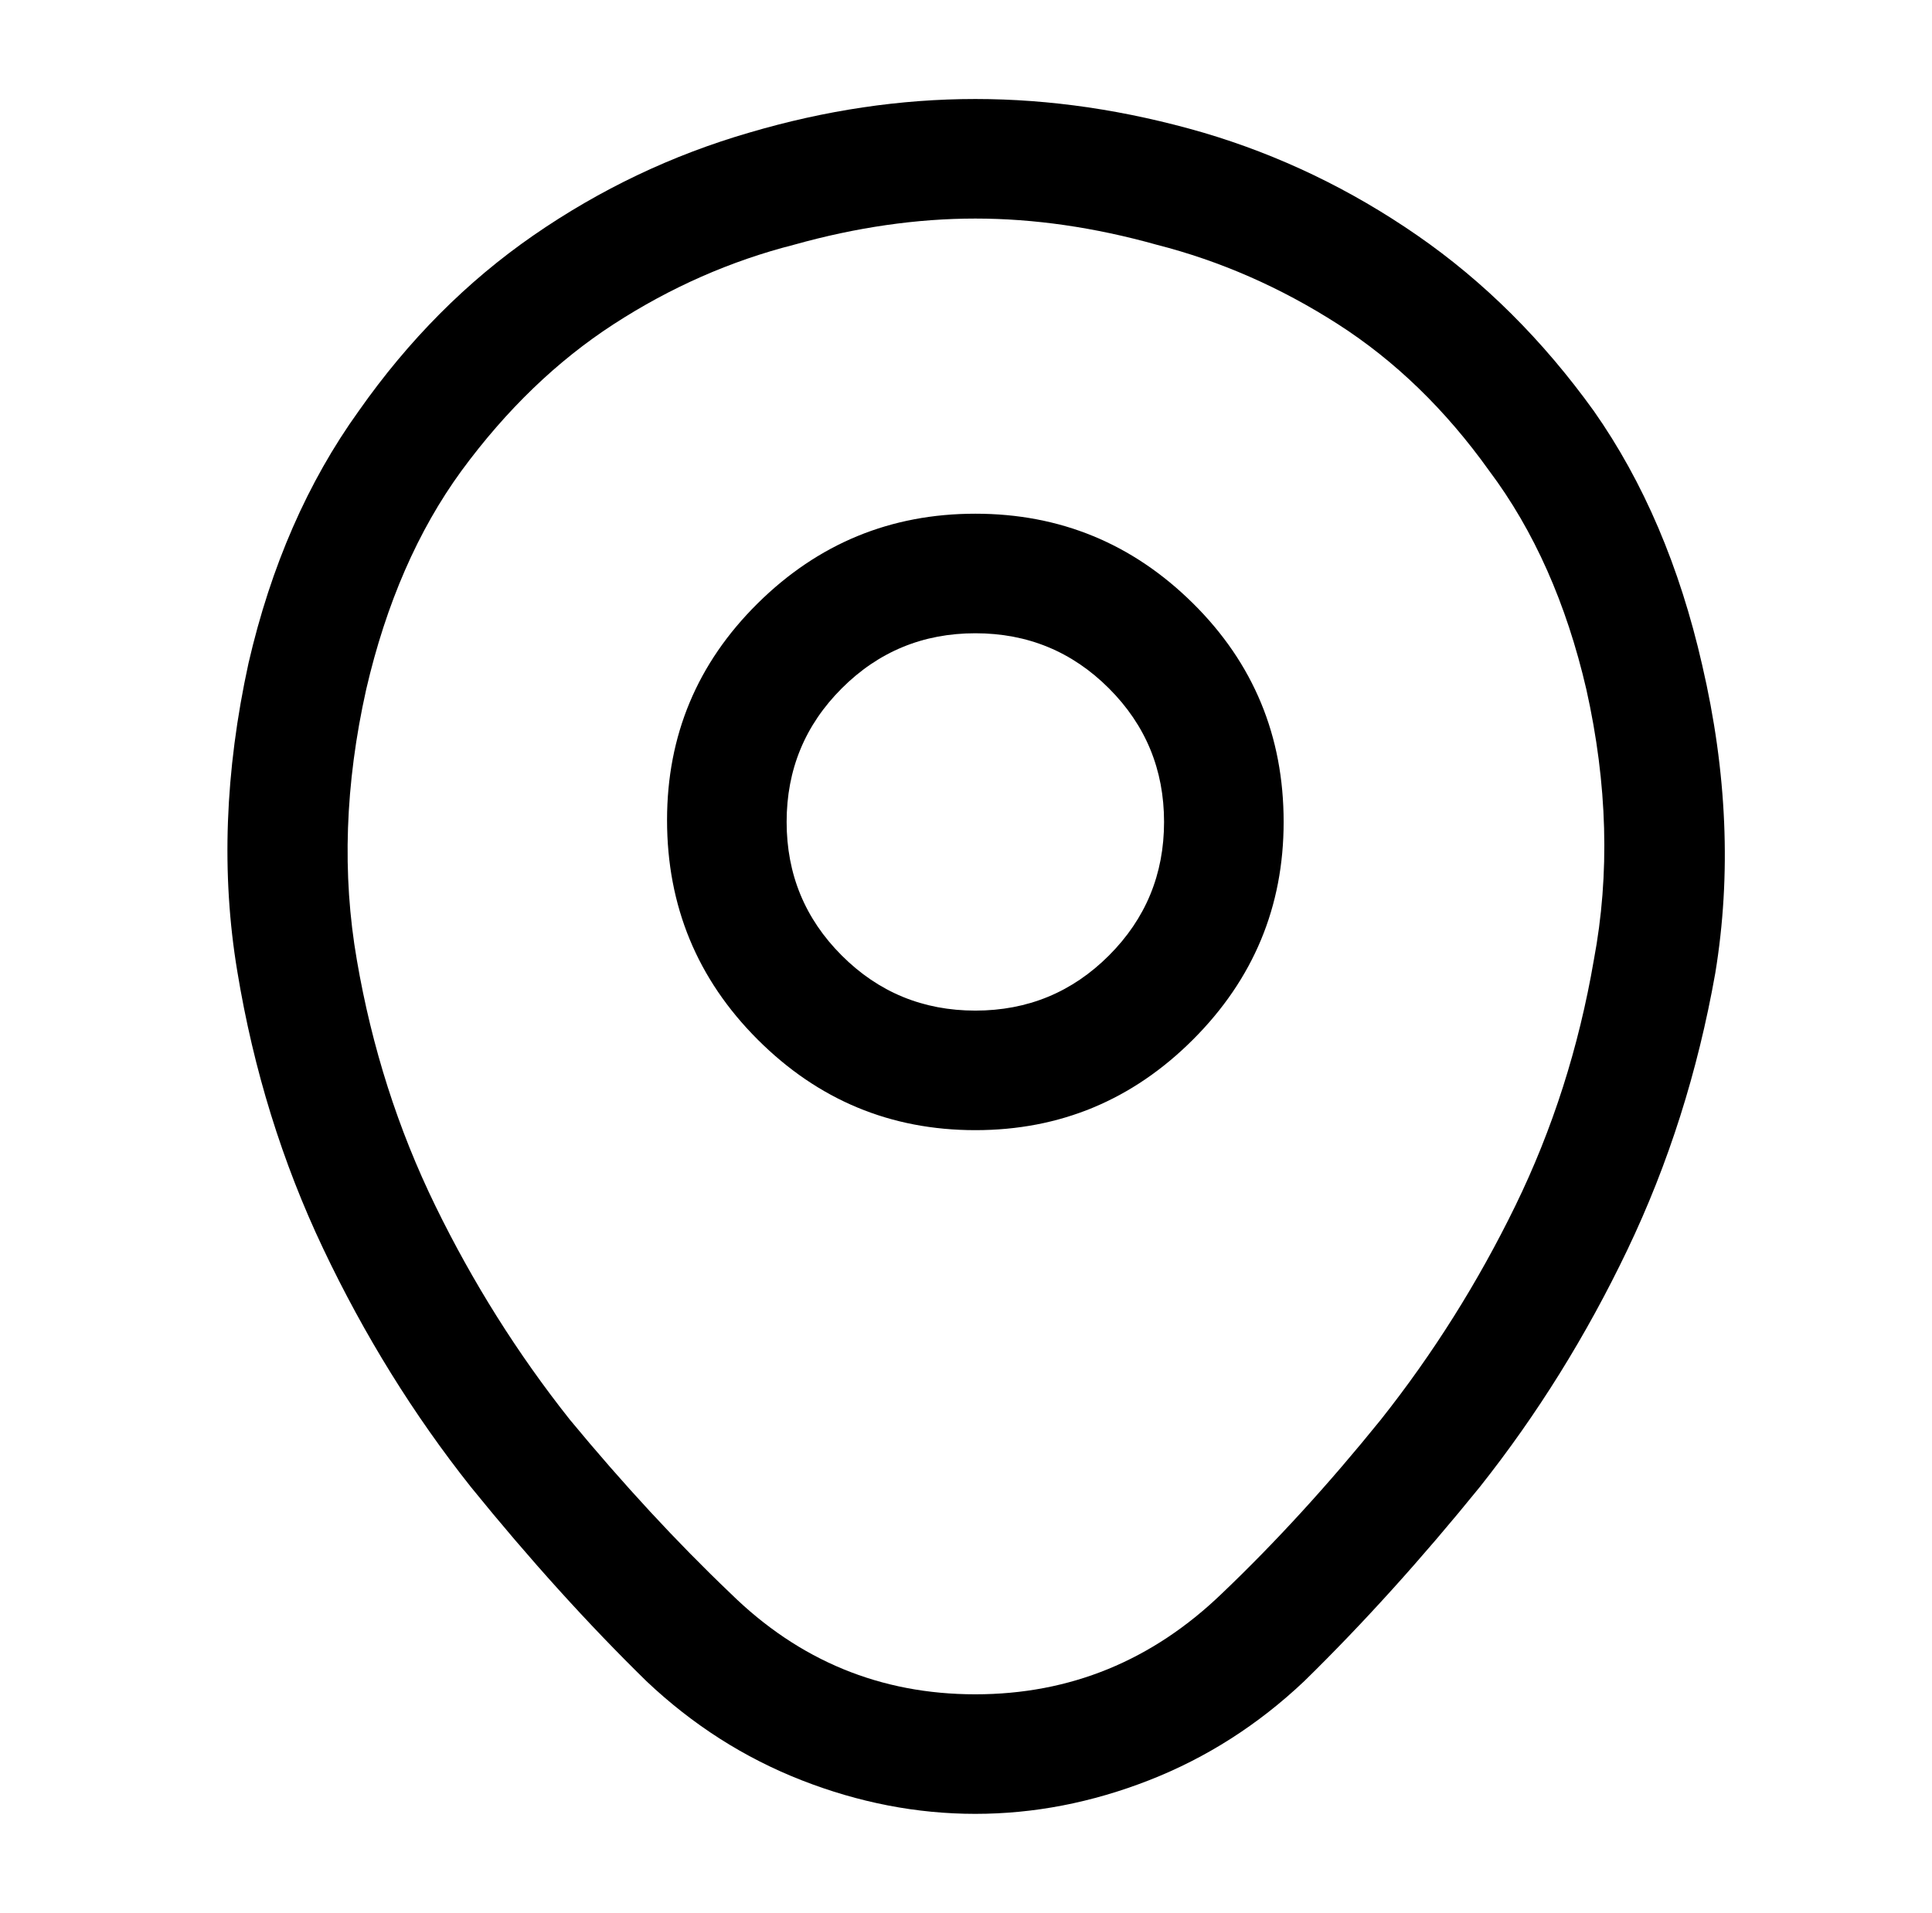<?xml version="1.0" standalone="no"?>
<!DOCTYPE svg PUBLIC "-//W3C//DTD SVG 1.1//EN" "http://www.w3.org/Graphics/SVG/1.1/DTD/svg11.dtd" >
<svg xmlns="http://www.w3.org/2000/svg" xmlns:xlink="http://www.w3.org/1999/xlink" version="1.1" viewBox="-10 0 1034 1024">
   <path fill="currentColor"
d="M512 605q-68 0 -116.5 -48.5t-48.5 -117.5q0 -68 48.5 -116t116.5 -48t116.5 48t48.5 117q0 68 -48.5 116.5t-116.5 48.5v0zM512 339q-42 0 -71.5 29.5t-29.5 71.5t29.5 71.5t71.5 29.5t71.5 -29.5t29.5 -71.5t-29.5 -71.5t-71.5 -29.5zM512 971q-47 0 -93 -18t-83 -53
q-47 -46 -94 -104q-46 -58 -79 -127.5t-46 -148.5q-13 -78 6 -165q18 -78 59 -135q40 -57 93.5 -94t115.5 -55q61 -18 121 -18v0v0q60 0 122 18q61 18 114.5 55t94.5 94q40 57 58 136q20 86 7 165q-14 79 -47 148t-79 127q-47 58 -94 104q-37 35 -83 53t-93 18v0zM512 117
q-47 0 -97 14q-51 13 -96.5 42.5t-81.5 78.5q-35 48 -51 117q-17 76 -5 145q12 70 42 131.5t72 114.5q43 52 86 93q55 54 131 54t132 -54q43 -41 85 -93q42 -53 72 -114.5t42 -131.5q13 -69 -4 -145q-16 -69 -52 -117q-35 -49 -81 -78.5t-97 -42.5q-50 -14 -97 -14v0z" />
</svg>
